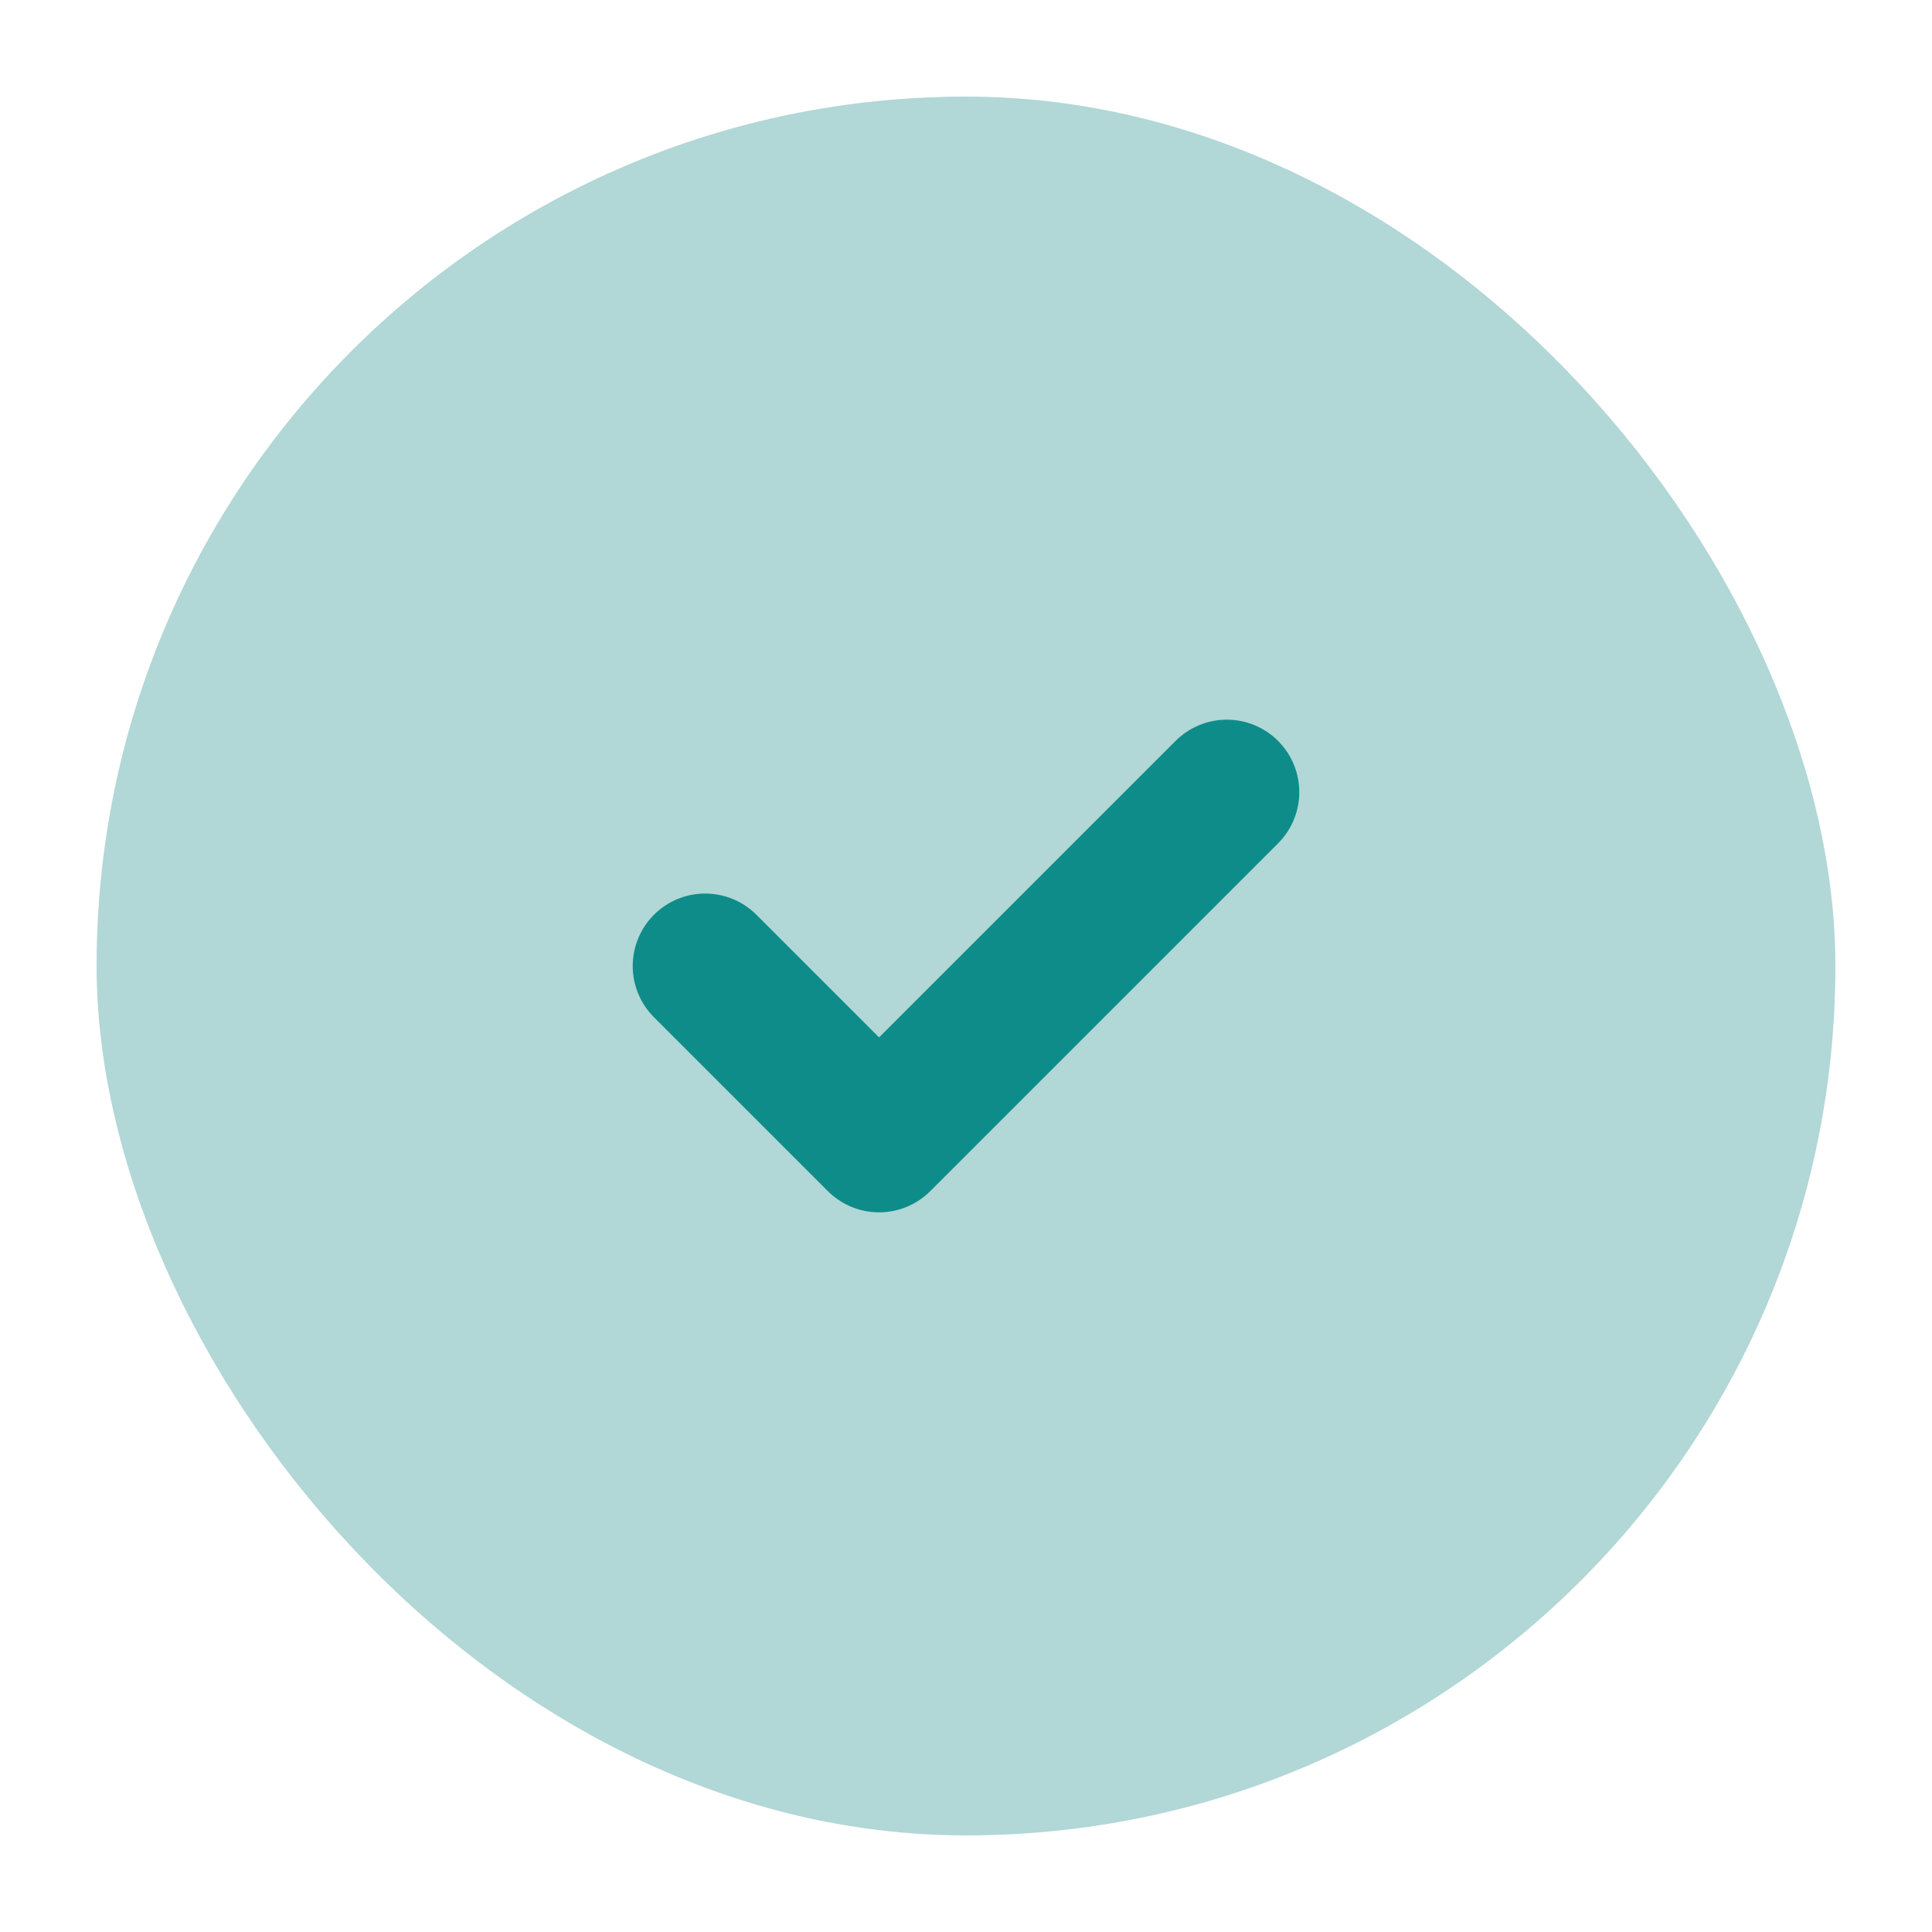 <?xml version="1.0" encoding="UTF-8"?> <svg xmlns="http://www.w3.org/2000/svg" width="20" height="20" viewBox="0 0 20 20" fill="none"><rect x="1" y="1" width="18" height="18" rx="9" fill="#B1D7D6"></rect><path d="M7.3 10L9.1 11.8L12.7 8.2" stroke="#0E8C89" stroke-width="1.5" stroke-linecap="round" stroke-linejoin="round"></path></svg> 